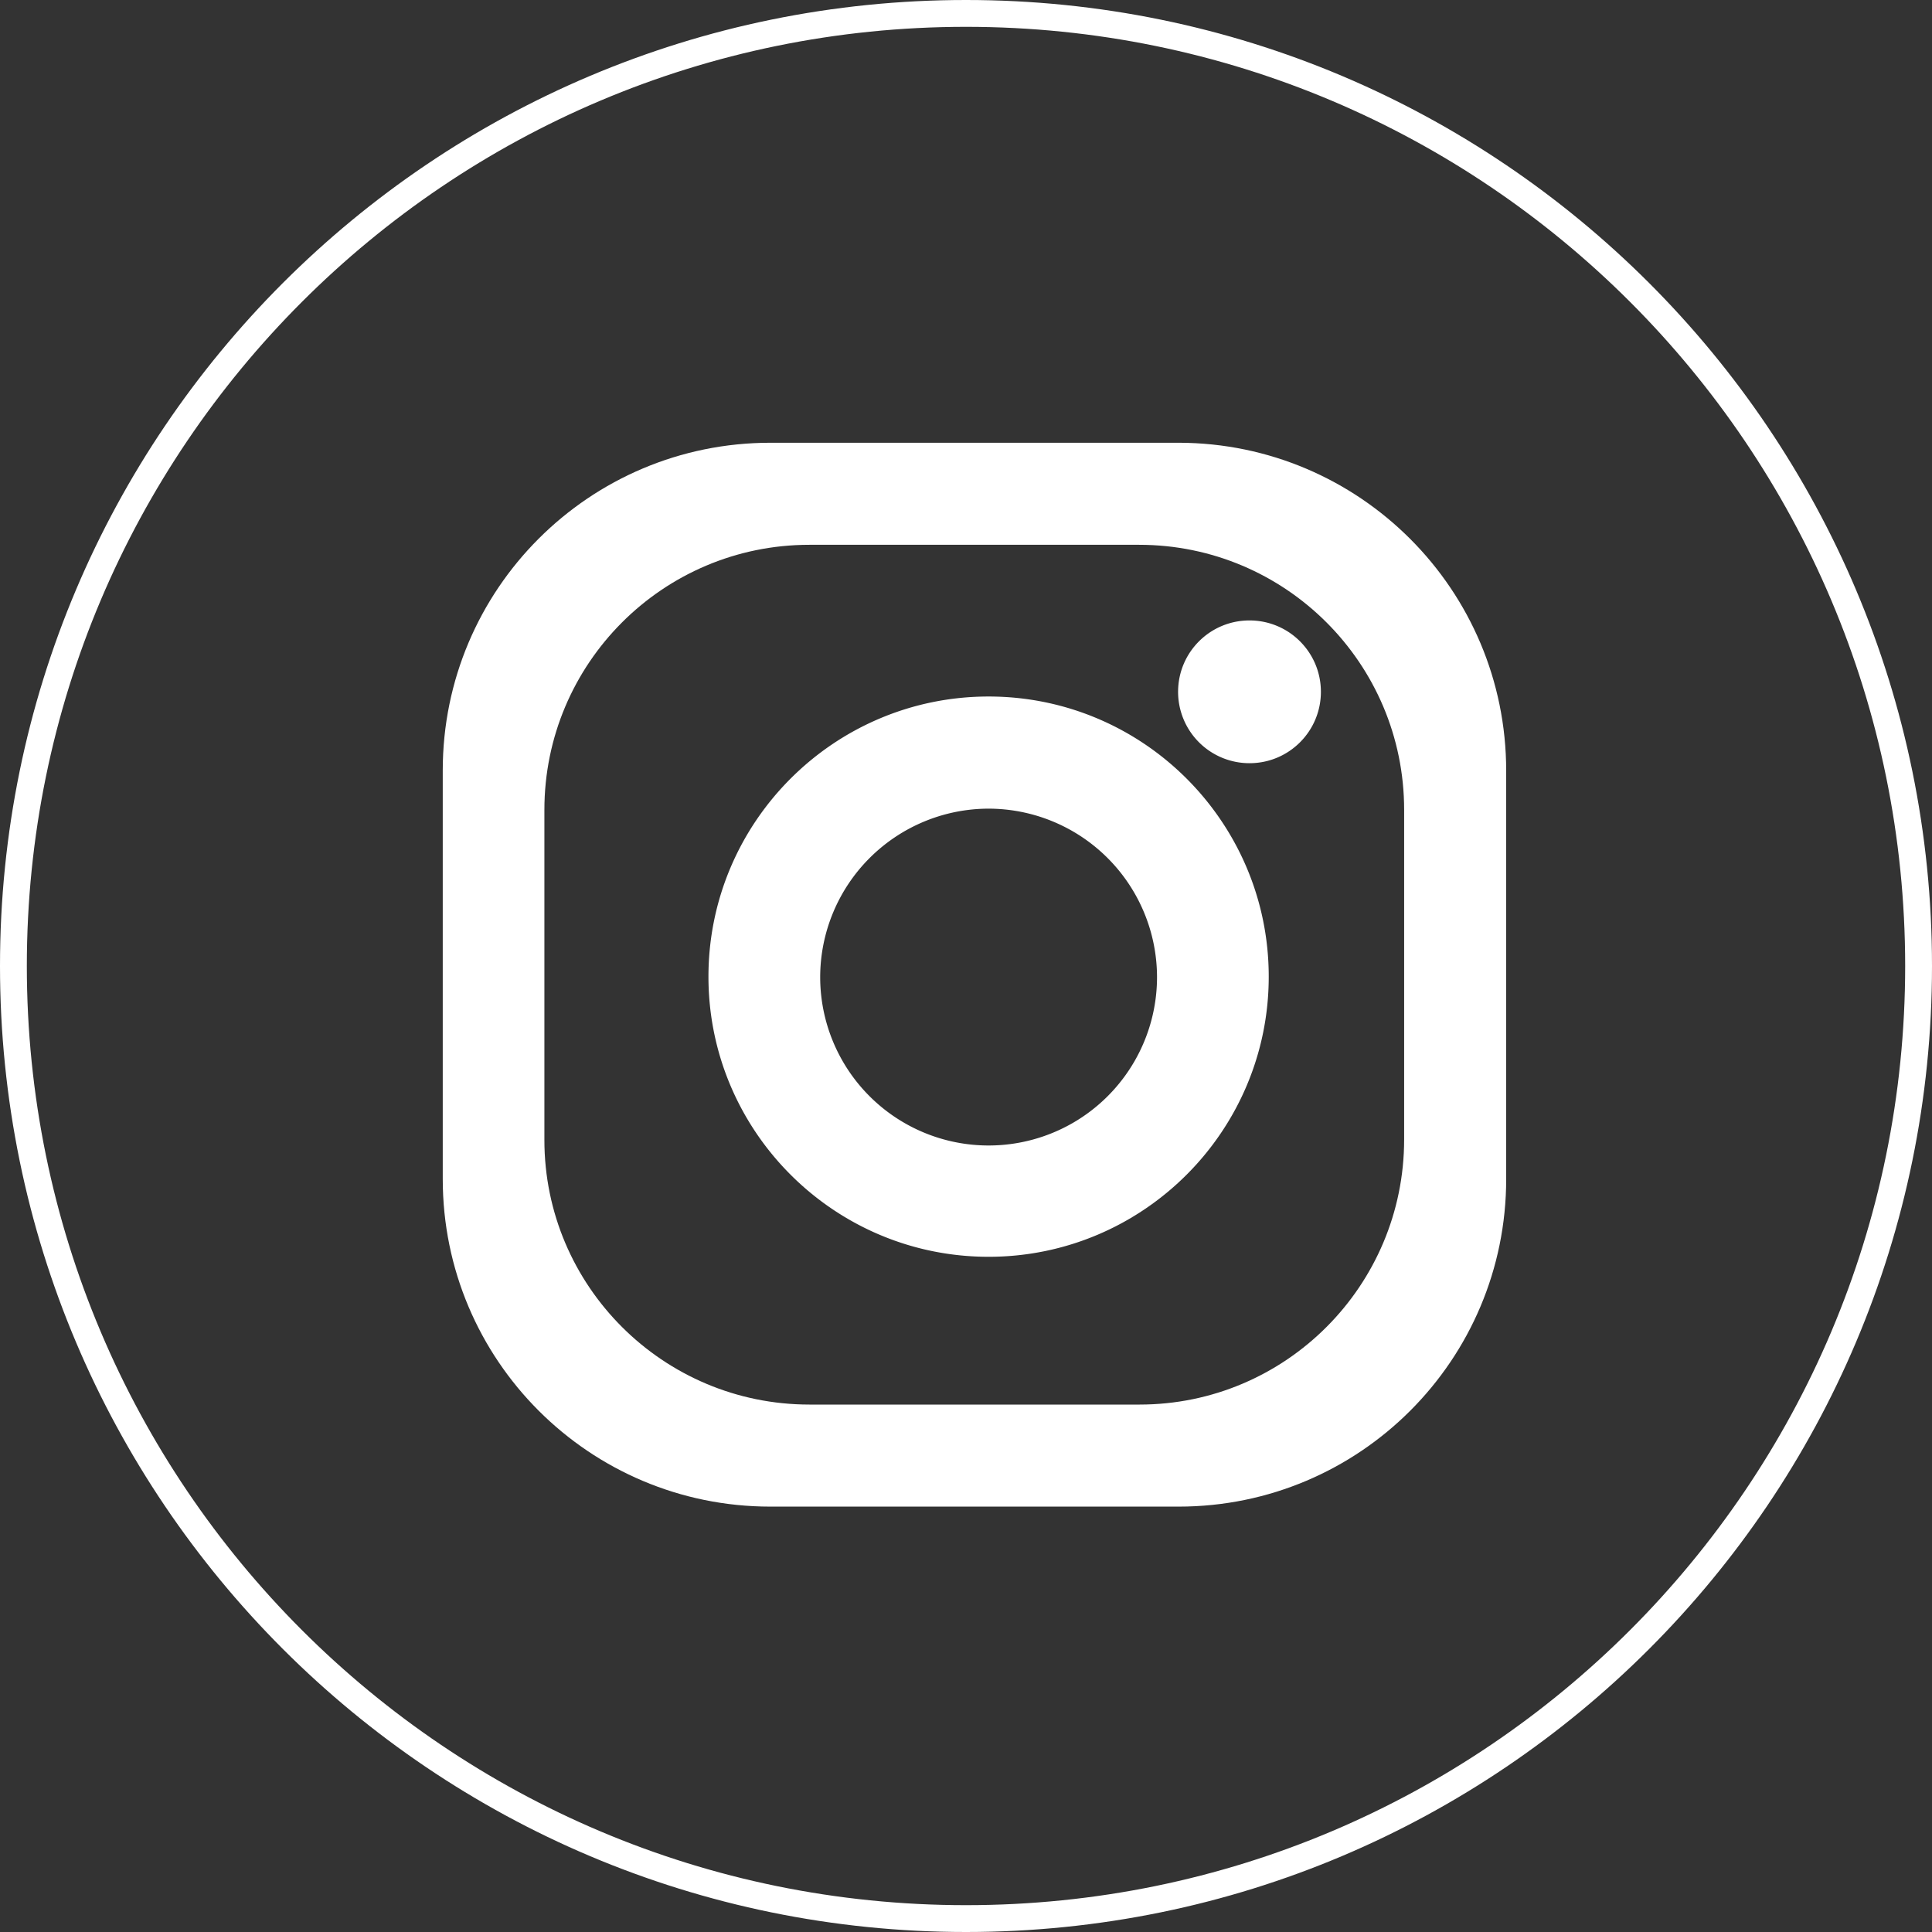 <svg xmlns="http://www.w3.org/2000/svg" width="72" height="72" fill="none"><rect width="100%" height="100%" fill="#333333" stroke="none"/><path stroke="#fff" d="M71.5 36c0 19.606-15.894 35.5-35.5 35.5S.5 55.606.5 36 16.394.5 36 .5 71.5 16.394 71.5 36Z"/><path fill="#fff" d="M43.923 16.5H28.709c-6.746 0-12.209 5.463-12.209 12.209v15.23c0 6.745 5.463 12.208 12.209 12.208h15.214c6.746 0 12.208-5.463 12.208-12.209V28.724c0-6.746-5.462-12.208-12.193-12.224h-.015Zm8.405 25.967c0 5.447-4.414 9.877-9.861 9.877H30.164c-5.447 0-9.876-4.414-9.876-9.861V30.18c0-5.447 4.414-9.877 9.876-9.877h12.287c5.447 0 9.877 4.414 9.877 9.877v12.287Z"/><path fill="#fff" d="M36.842 25.957c-5.76 0-10.44 4.68-10.44 10.44s4.68 10.44 10.44 10.44 10.44-4.68 10.44-10.44-4.68-10.44-10.44-10.44Zm0 16.732a6.276 6.276 0 0 1-6.276-6.276 6.286 6.286 0 0 1 6.276-6.277 6.286 6.286 0 0 1 6.277 6.277 6.276 6.276 0 0 1-6.277 6.276Zm12.384-16.907c0 1.471-1.19 2.66-2.66 2.66a2.659 2.659 0 0 1-2.662-2.66c0-1.471 1.19-2.66 2.661-2.66s2.661 1.189 2.661 2.66Z"/></svg>